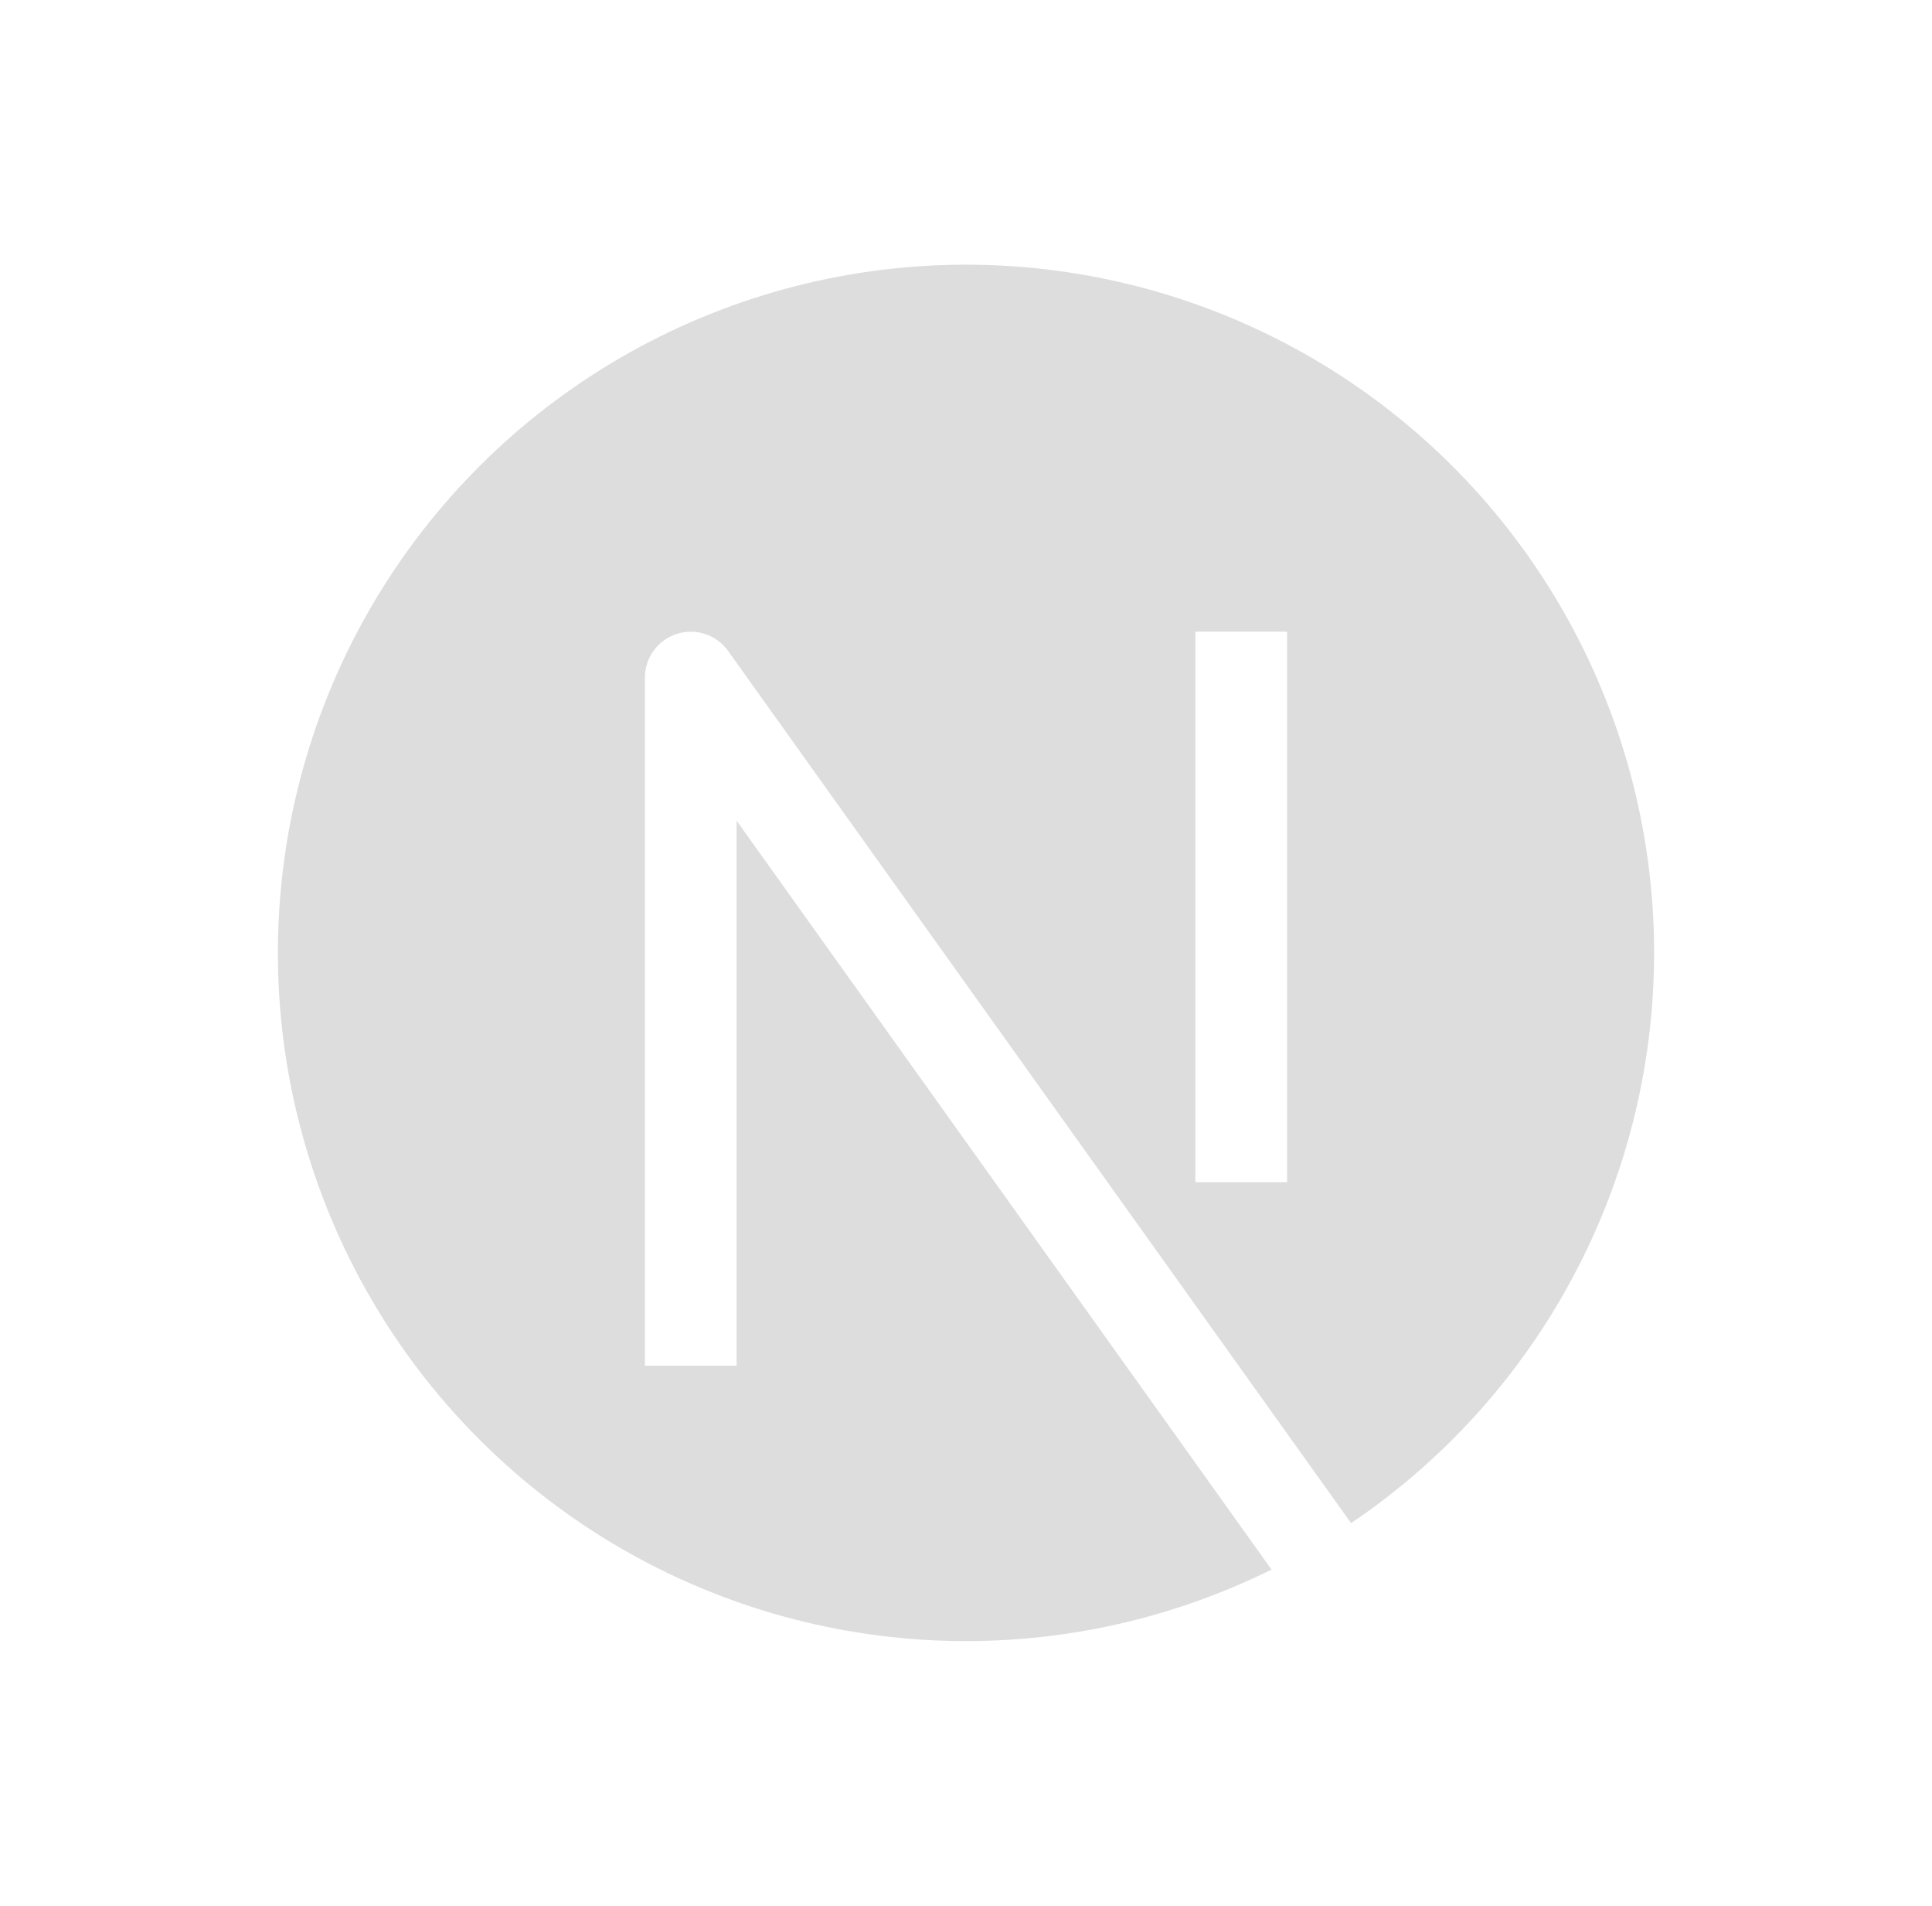 <svg xmlns="http://www.w3.org/2000/svg" width="73" height="72" viewBox="0 0 73 72" fill="none"><g id="teenyicons:nextjs-solid"><path id="Vector" fill-rule="evenodd" clip-rule="evenodd" d="M10.5 35.996C10.5 31.51 11.661 27.101 13.87 23.196C16.079 19.292 19.262 16.025 23.107 13.714C26.952 11.404 31.33 10.127 35.815 10.009C40.3 9.891 44.739 10.935 48.701 13.04C52.663 15.145 56.012 18.24 58.424 22.023C60.836 25.805 62.227 30.148 62.464 34.627C62.7 39.107 61.773 43.572 59.773 47.587C57.773 51.603 54.768 55.033 51.05 57.543L27.511 24.592C27.298 24.293 26.995 24.07 26.646 23.954C26.298 23.838 25.922 23.836 25.572 23.948C25.222 24.06 24.917 24.28 24.701 24.576C24.484 24.873 24.367 25.23 24.367 25.598V51.595H27.833V31.005L48.044 59.297C44.08 61.261 39.679 62.181 35.26 61.97C30.84 61.759 26.548 60.424 22.789 58.091C19.029 55.758 15.928 52.504 13.777 48.638C11.627 44.772 10.499 40.42 10.5 35.996ZM45.167 44.662V23.864H48.633V44.662H45.167Z" fill="#DDDDDD"></path></g></svg>